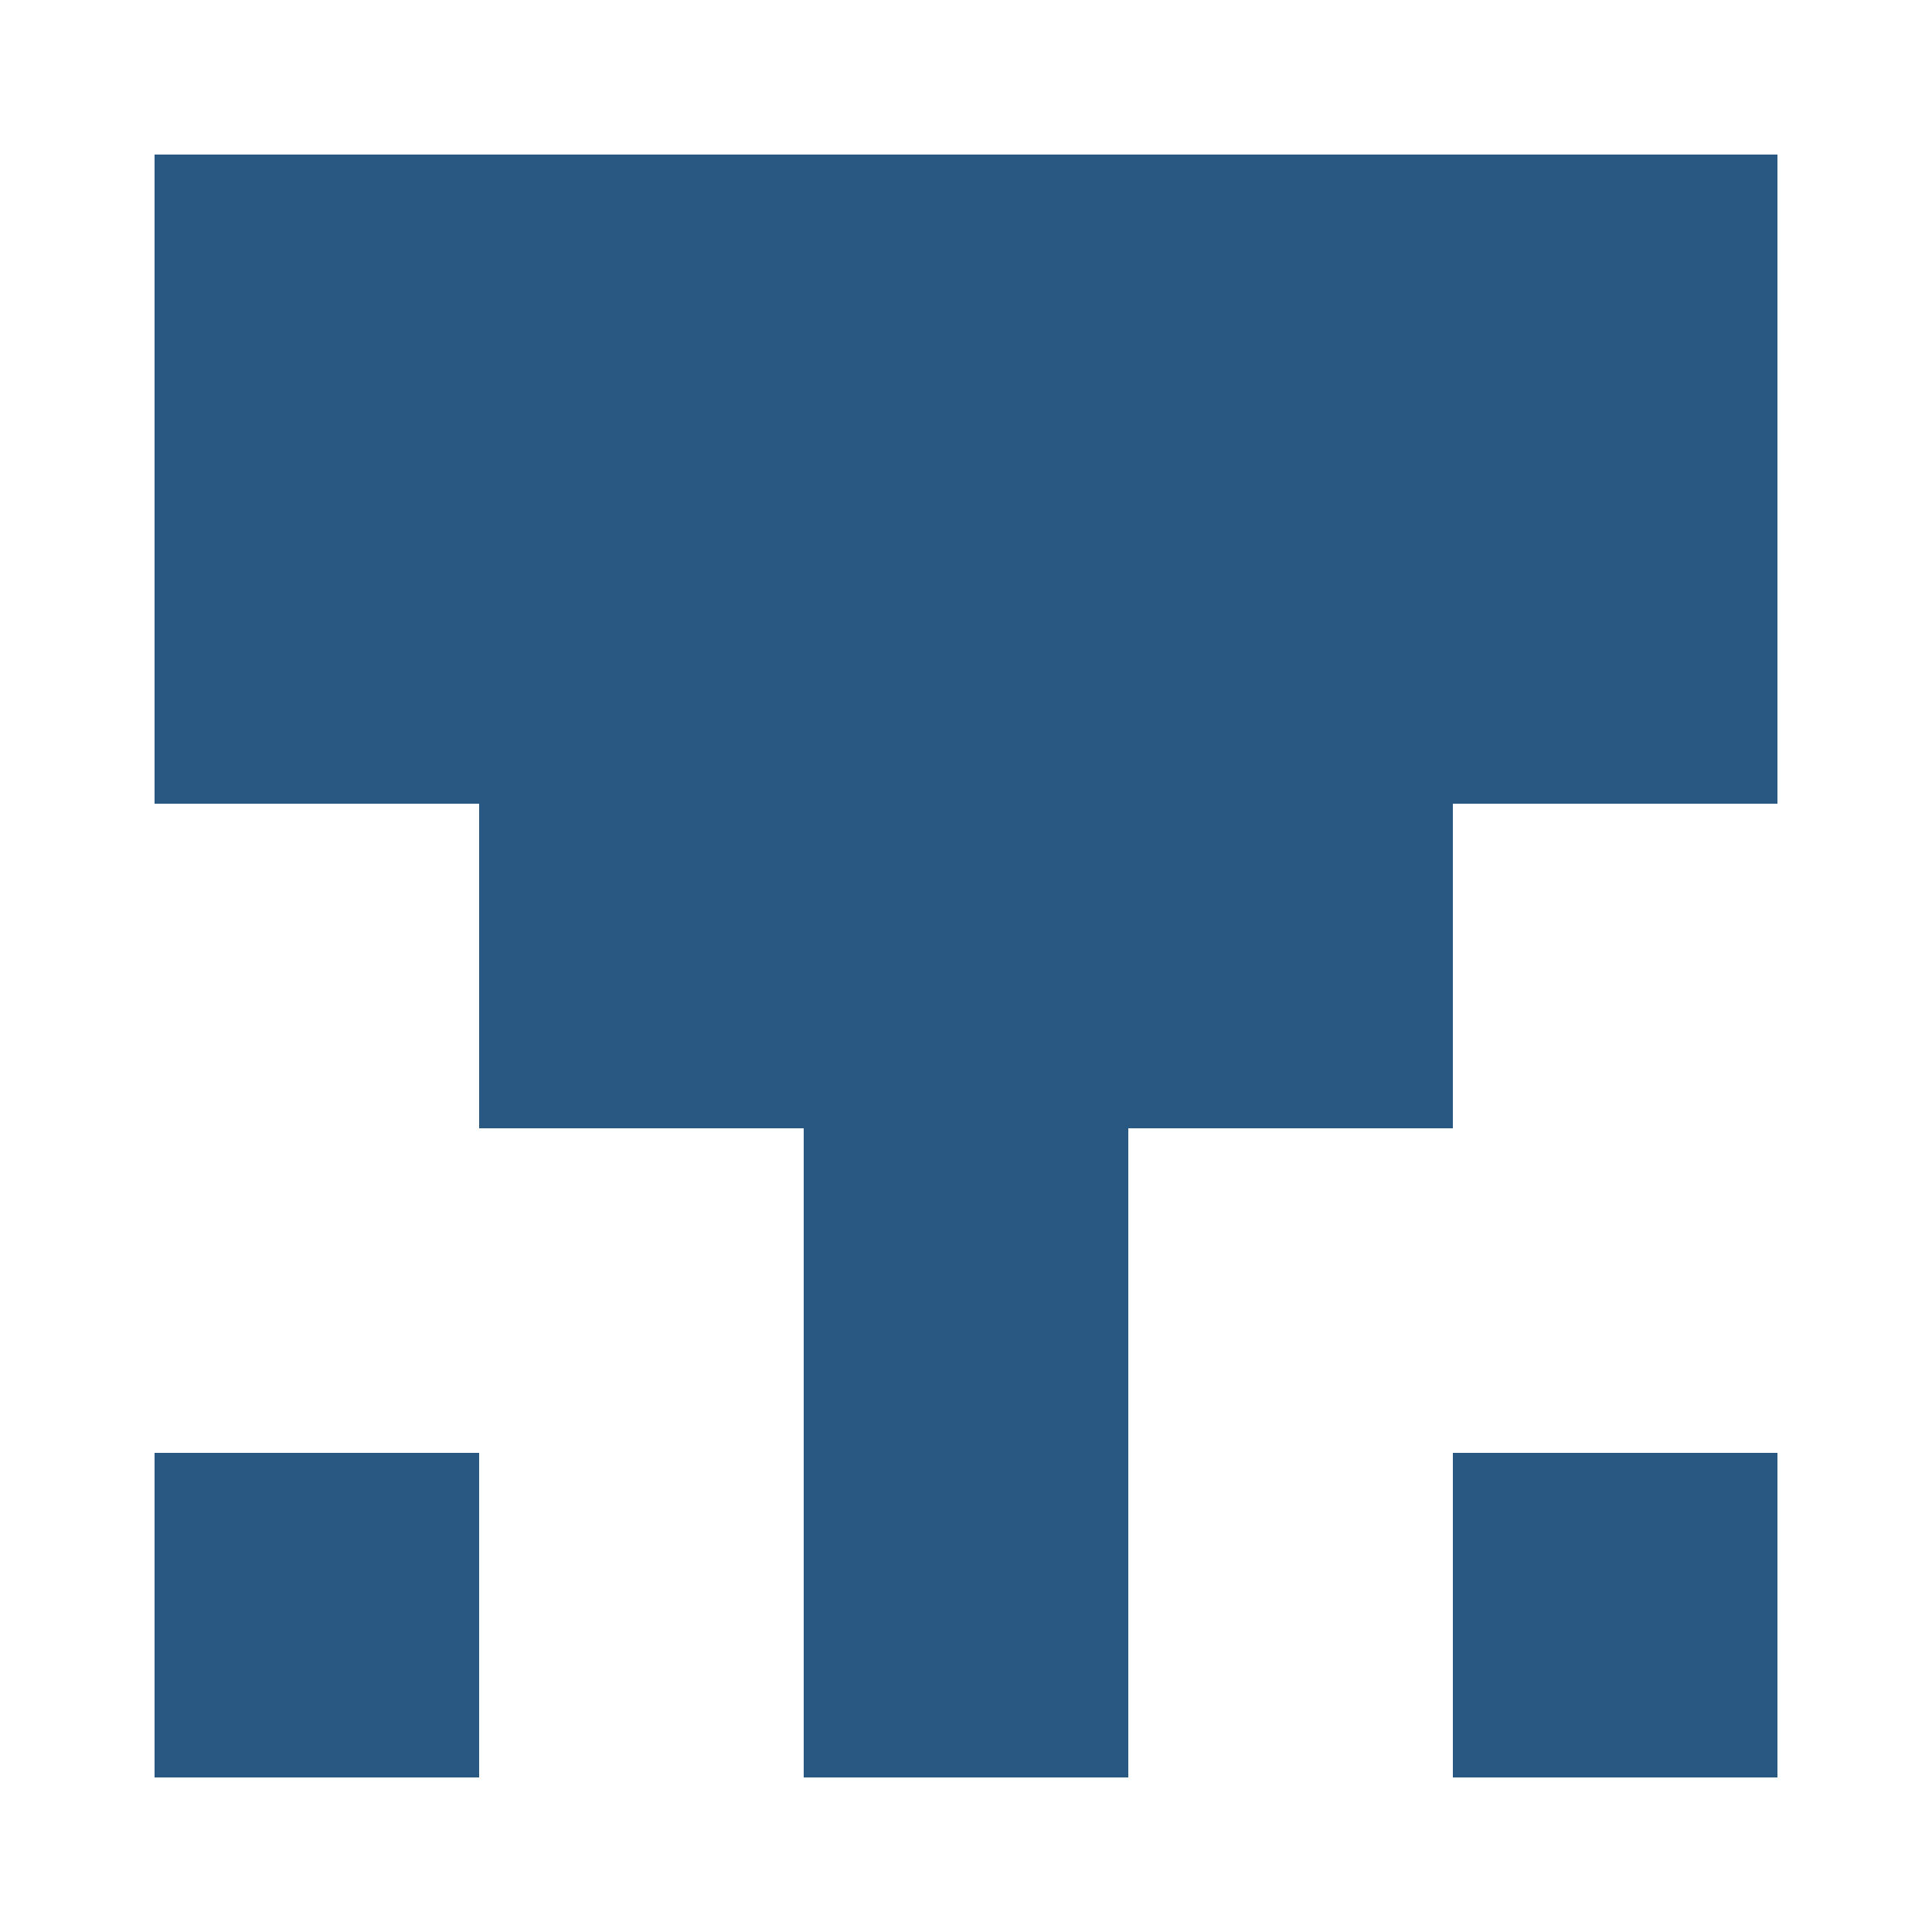 <?xml version="1.0" encoding="UTF-8"?><svg xmlns="http://www.w3.org/2000/svg" width="125" height="125" viewBox="0 0 125 125" role="img" aria-label="Avatar"><rect x="10" y="10" width="21" height="21" fill="#295983"/><rect x="31" y="10" width="21" height="21" fill="#295983"/><rect x="52" y="10" width="21" height="21" fill="#295983"/><rect x="73" y="10" width="21" height="21" fill="#295983"/><rect x="94" y="10" width="21" height="21" fill="#295983"/><rect x="10" y="31" width="21" height="21" fill="#295983"/><rect x="31" y="31" width="21" height="21" fill="#295983"/><rect x="52" y="31" width="21" height="21" fill="#295983"/><rect x="73" y="31" width="21" height="21" fill="#295983"/><rect x="94" y="31" width="21" height="21" fill="#295983"/><rect x="31" y="52" width="21" height="21" fill="#295983"/><rect x="52" y="52" width="21" height="21" fill="#295983"/><rect x="73" y="52" width="21" height="21" fill="#295983"/><rect x="52" y="73" width="21" height="21" fill="#295983"/><rect x="10" y="94" width="21" height="21" fill="#295983"/><rect x="52" y="94" width="21" height="21" fill="#295983"/><rect x="94" y="94" width="21" height="21" fill="#295983"/></svg>